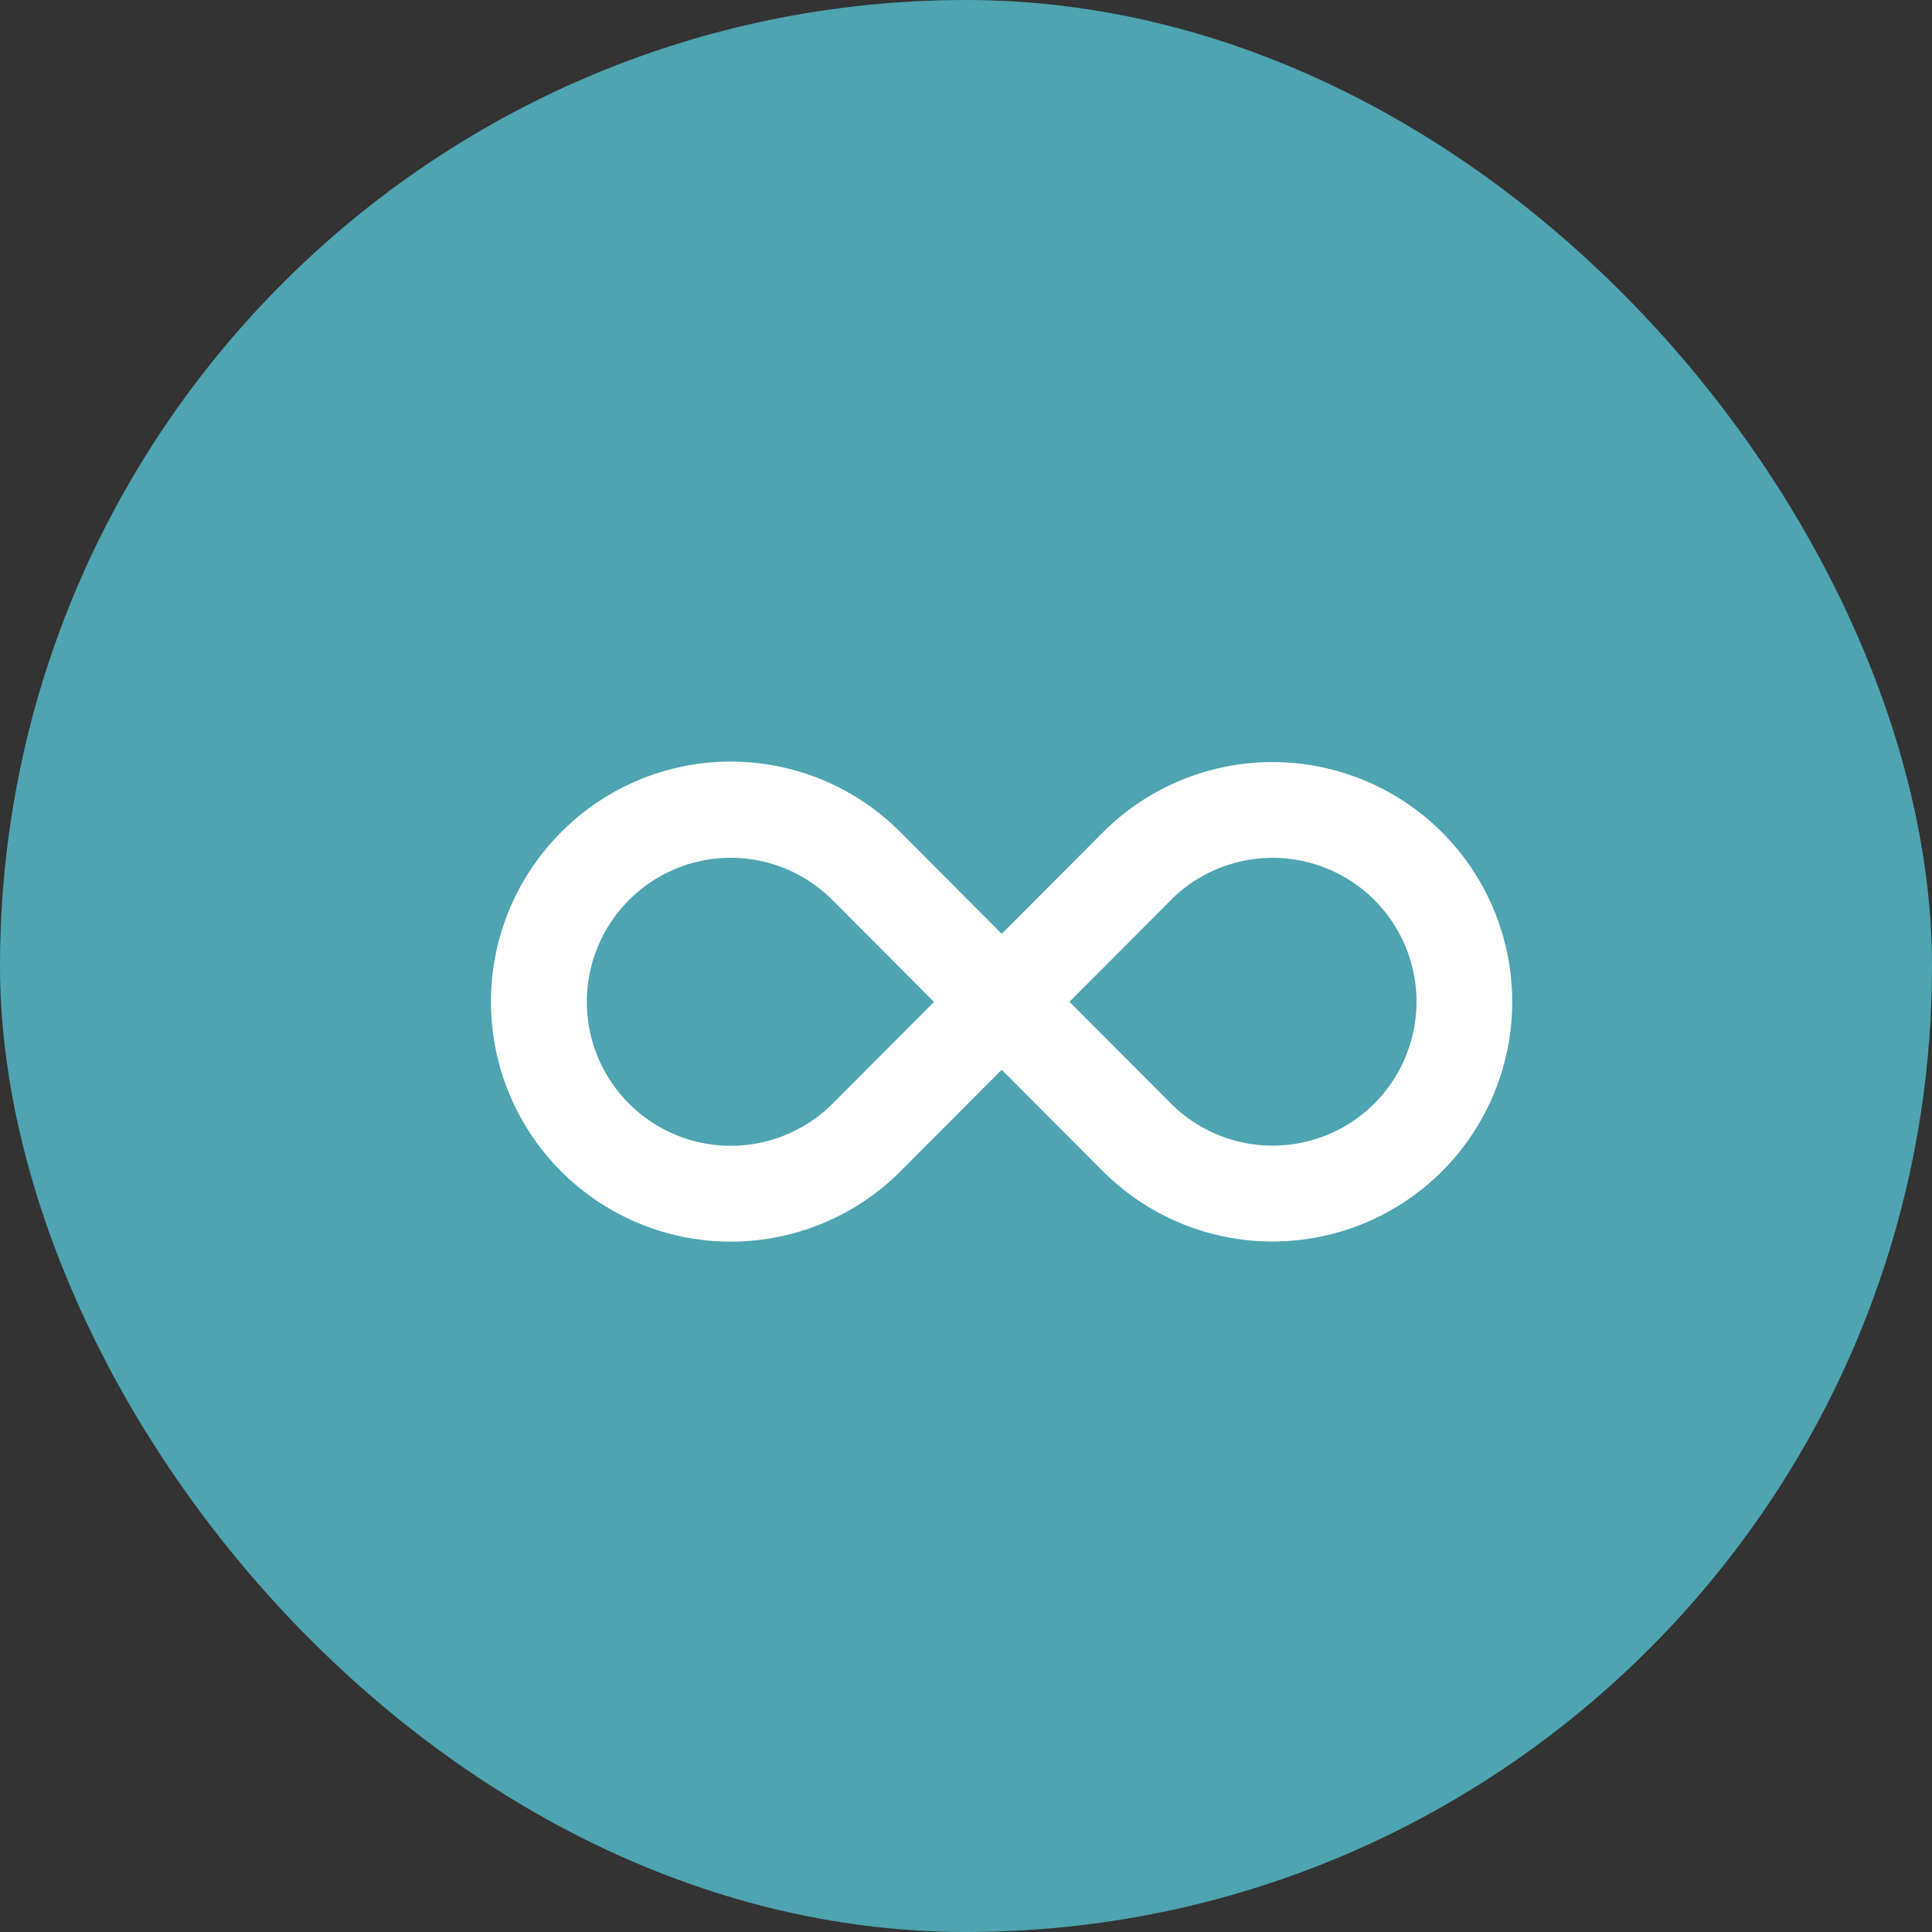 <svg xmlns="http://www.w3.org/2000/svg" width="54" height="54" viewBox="0 0 54 54">
  <rect x="0" y="0" width="54" height="54" fill="#333333" stroke="none"/>
  <g id="ic_devops" transform="translate(-16 -16)">
    <g id="ic_hr" transform="translate(16.213 16.213)">
      <rect id="Rectangle_26524" data-name="Rectangle 26524" width="54" height="54" rx="27" transform="translate(-0.213 -0.213)" fill="#4ea4b1"/>
    </g>
    <g id="Group_58188" data-name="Group 58188" transform="translate(29.732 37.286)">
      <path id="Path_152797" data-name="Path 152797" d="M9.961,31.967a6.679,6.679,0,0,1,9.466,0l2.84,2.848,2.84-2.848a6.7,6.7,0,1,1,0,9.495l-2.84-2.848-2.84,2.848a6.7,6.7,0,0,1-9.466-9.495ZM27,33.866l-2.84,2.848L27,39.563a4.022,4.022,0,1,0,0-5.7Zm-15.146,0a4.022,4.022,0,0,0,5.68,5.7l2.84-2.848-2.84-2.848A4.012,4.012,0,0,0,11.854,33.866Z" transform="translate(-8 -30)" fill="#fff" fill-rule="evenodd"/>
    </g>
  </g>
</svg>
